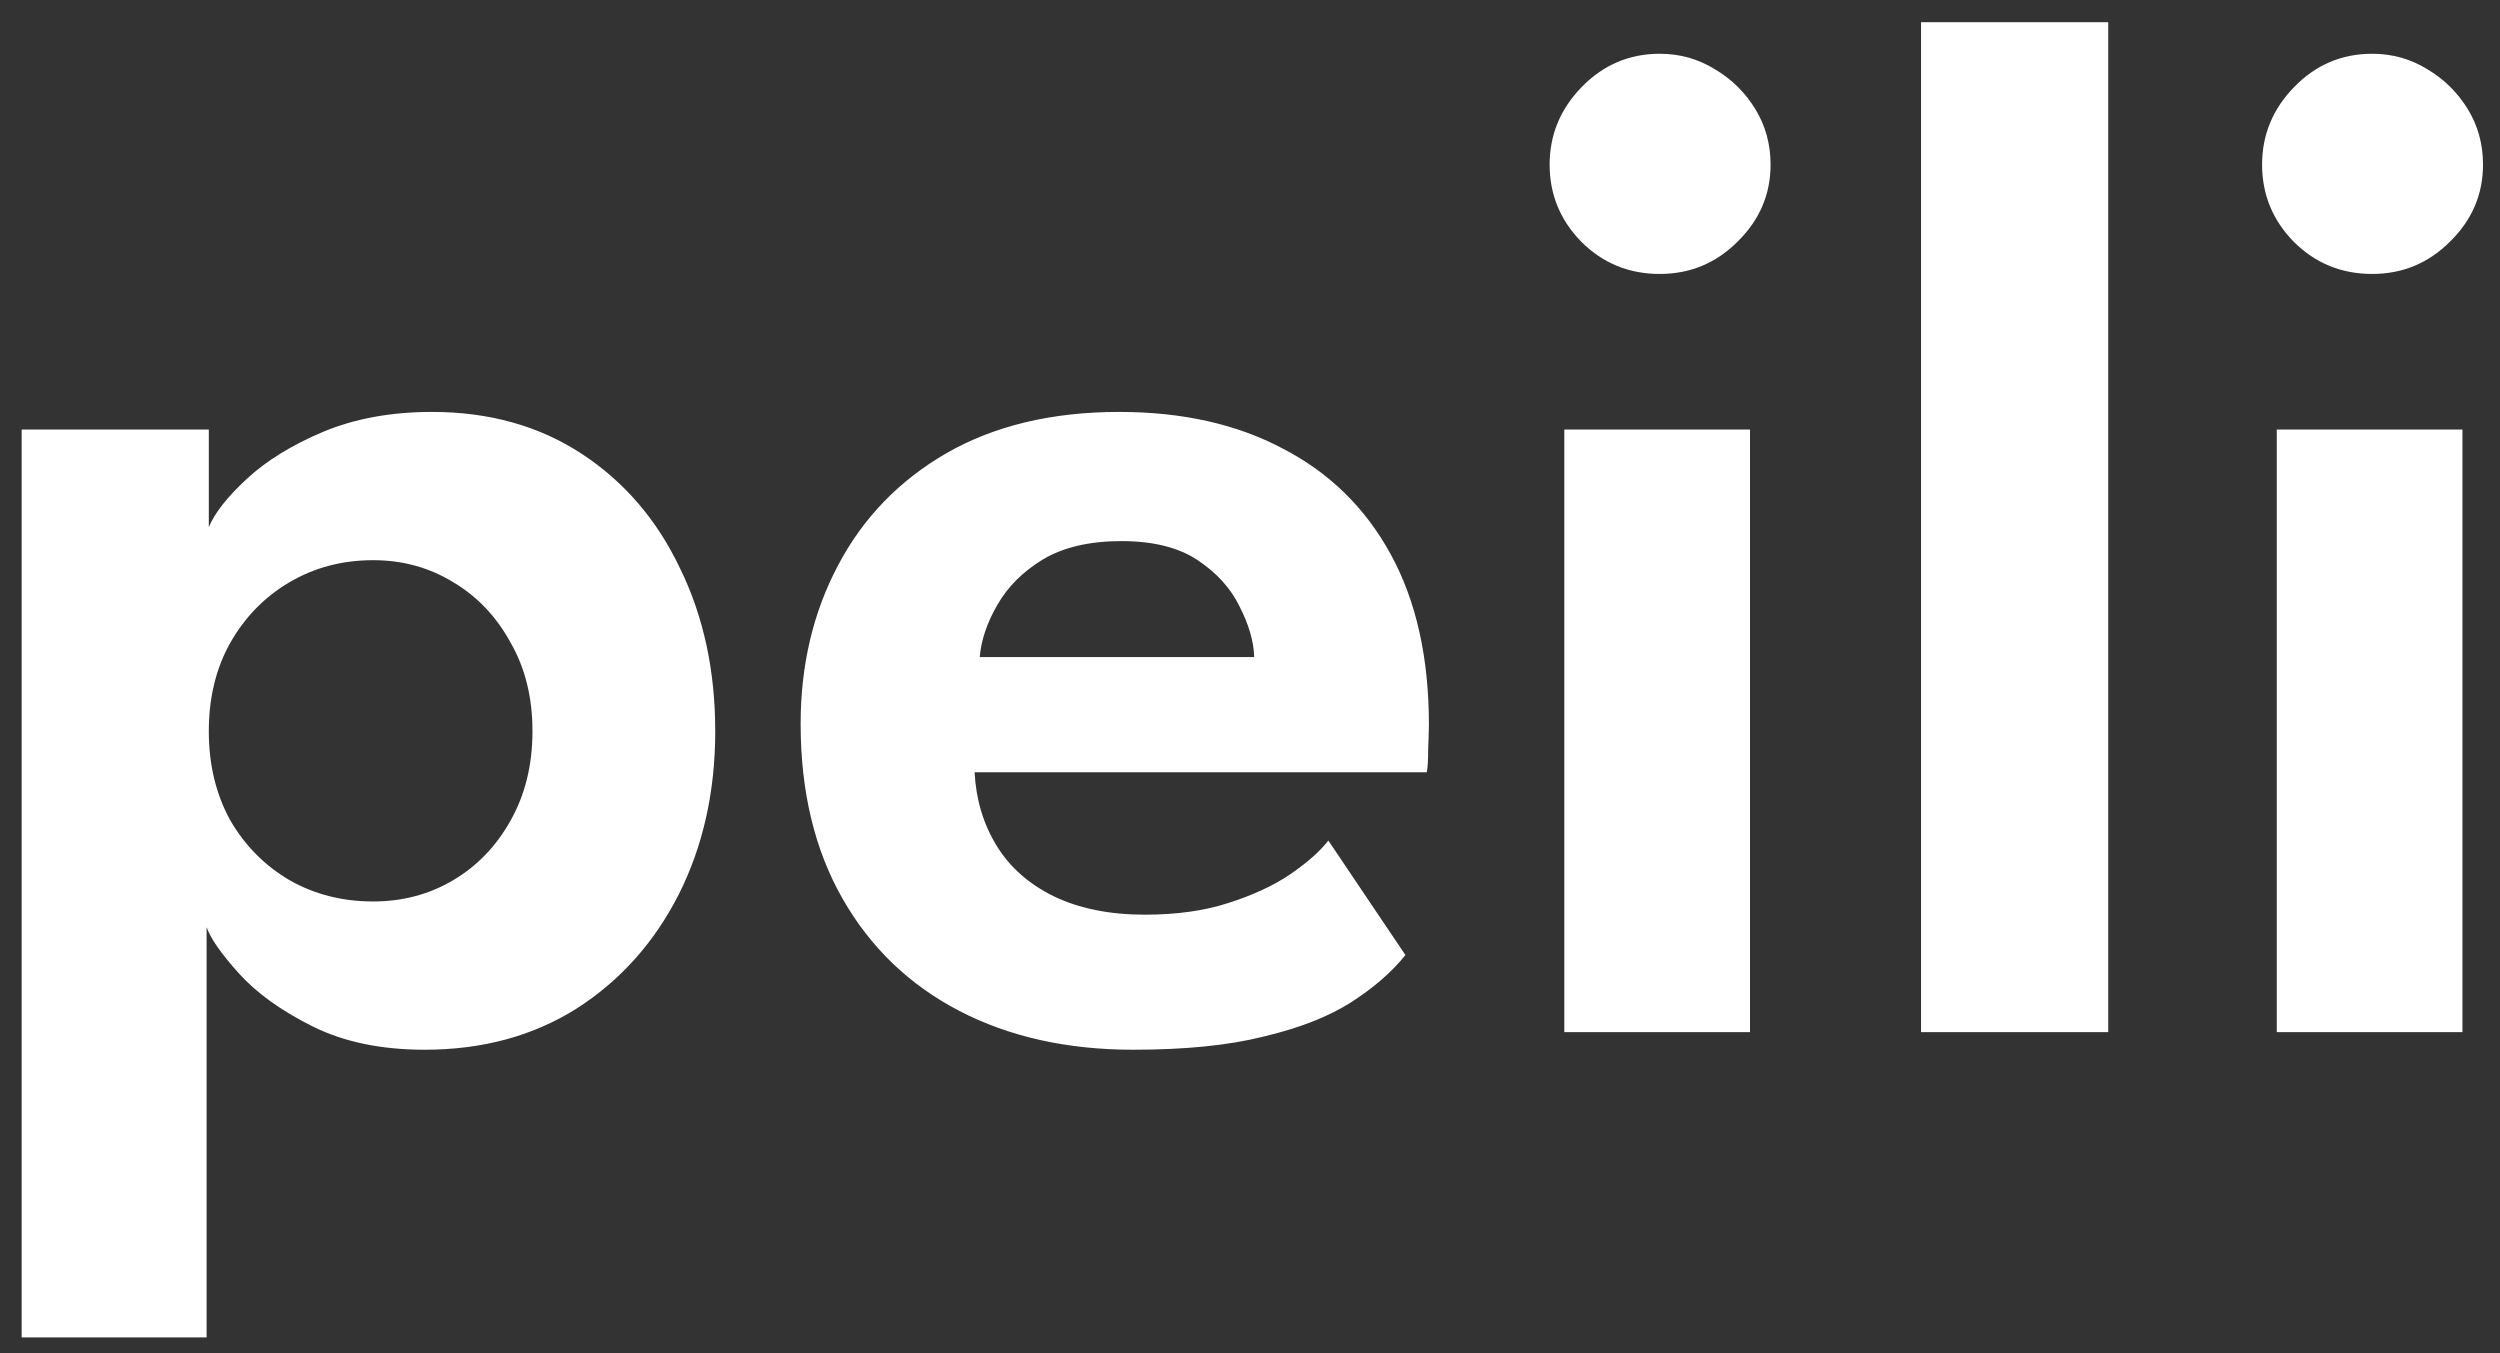 <svg width="109" height="59" viewBox="0 0 109 59" fill="none" xmlns="http://www.w3.org/2000/svg">
<rect x="0" y="0" width="109" height="59" fill="#333333" stroke="none"/>
<path d="M9.008 58.312H0.944V18.728H9.104V22.984C9.36 22.365 9.915 21.661 10.768 20.872C11.621 20.083 12.731 19.4 14.096 18.824C15.483 18.248 17.061 17.96 18.832 17.96C21.328 17.96 23.504 18.568 25.36 19.784C27.216 21 28.645 22.664 29.648 24.776C30.672 26.867 31.184 29.235 31.184 31.88C31.184 34.525 30.651 36.904 29.584 39.016C28.517 41.107 27.035 42.76 25.136 43.976C23.237 45.171 21.029 45.768 18.512 45.768C16.613 45.768 14.981 45.427 13.616 44.744C12.251 44.061 11.184 43.293 10.416 42.44C9.648 41.587 9.179 40.915 9.008 40.424V58.312ZM23.216 31.88C23.216 30.408 22.896 29.117 22.256 28.008C21.637 26.877 20.805 26.003 19.76 25.384C18.715 24.744 17.552 24.424 16.272 24.424C14.928 24.424 13.712 24.744 12.624 25.384C11.536 26.024 10.672 26.909 10.032 28.04C9.413 29.149 9.104 30.429 9.104 31.88C9.104 33.331 9.413 34.621 10.032 35.752C10.672 36.861 11.536 37.736 12.624 38.376C13.712 38.995 14.928 39.304 16.272 39.304C17.552 39.304 18.715 38.995 19.76 38.376C20.805 37.757 21.637 36.893 22.256 35.784C22.896 34.653 23.216 33.352 23.216 31.88ZM42.492 33.672C42.556 34.867 42.876 35.933 43.452 36.872C44.028 37.811 44.86 38.547 45.948 39.08C47.057 39.613 48.38 39.88 49.916 39.88C51.303 39.88 52.519 39.709 53.564 39.368C54.631 39.027 55.527 38.611 56.252 38.12C56.999 37.608 57.553 37.117 57.916 36.648L61.276 41.64C60.679 42.387 59.879 43.08 58.876 43.72C57.895 44.339 56.636 44.829 55.1 45.192C53.585 45.576 51.687 45.768 49.404 45.768C46.524 45.768 43.996 45.203 41.82 44.072C39.644 42.941 37.948 41.309 36.732 39.176C35.516 37.043 34.908 34.504 34.908 31.56C34.908 29 35.452 26.696 36.54 24.648C37.628 22.579 39.207 20.947 41.276 19.752C43.367 18.557 45.873 17.96 48.796 17.96C51.548 17.96 53.927 18.493 55.932 19.56C57.959 20.605 59.527 22.141 60.636 24.168C61.745 26.195 62.3 28.669 62.3 31.592C62.3 31.763 62.289 32.115 62.268 32.648C62.268 33.16 62.247 33.501 62.204 33.672H42.492ZM54.684 28.648C54.663 27.965 54.449 27.229 54.044 26.44C53.66 25.651 53.052 24.979 52.22 24.424C51.388 23.869 50.279 23.592 48.892 23.592C47.505 23.592 46.364 23.859 45.468 24.392C44.593 24.925 43.932 25.587 43.484 26.376C43.036 27.144 42.78 27.901 42.716 28.648H54.684ZM68.204 45V18.728H76.3V45H68.204ZM72.365 11.944C71.02 11.944 69.879 11.475 68.941 10.536C68.023 9.597 67.564 8.477 67.564 7.176C67.564 5.875 68.034 4.744 68.972 3.784C69.911 2.824 71.042 2.344 72.365 2.344C73.239 2.344 74.039 2.568 74.764 3.016C75.49 3.443 76.076 4.019 76.525 4.744C76.972 5.469 77.197 6.28 77.197 7.176C77.197 8.477 76.716 9.597 75.757 10.536C74.818 11.475 73.687 11.944 72.365 11.944ZM91.918 45H83.758V0.968H91.918V45ZM99.267 45V18.728H107.363V45H99.267ZM103.427 11.944C102.083 11.944 100.942 11.475 100.003 10.536C99.086 9.597 98.627 8.477 98.627 7.176C98.627 5.875 99.096 4.744 100.035 3.784C100.974 2.824 102.104 2.344 103.427 2.344C104.302 2.344 105.102 2.568 105.827 3.016C106.552 3.443 107.139 4.019 107.587 4.744C108.035 5.469 108.259 6.28 108.259 7.176C108.259 8.477 107.779 9.597 106.819 10.536C105.88 11.475 104.75 11.944 103.427 11.944Z" fill="white"/>
</svg>
